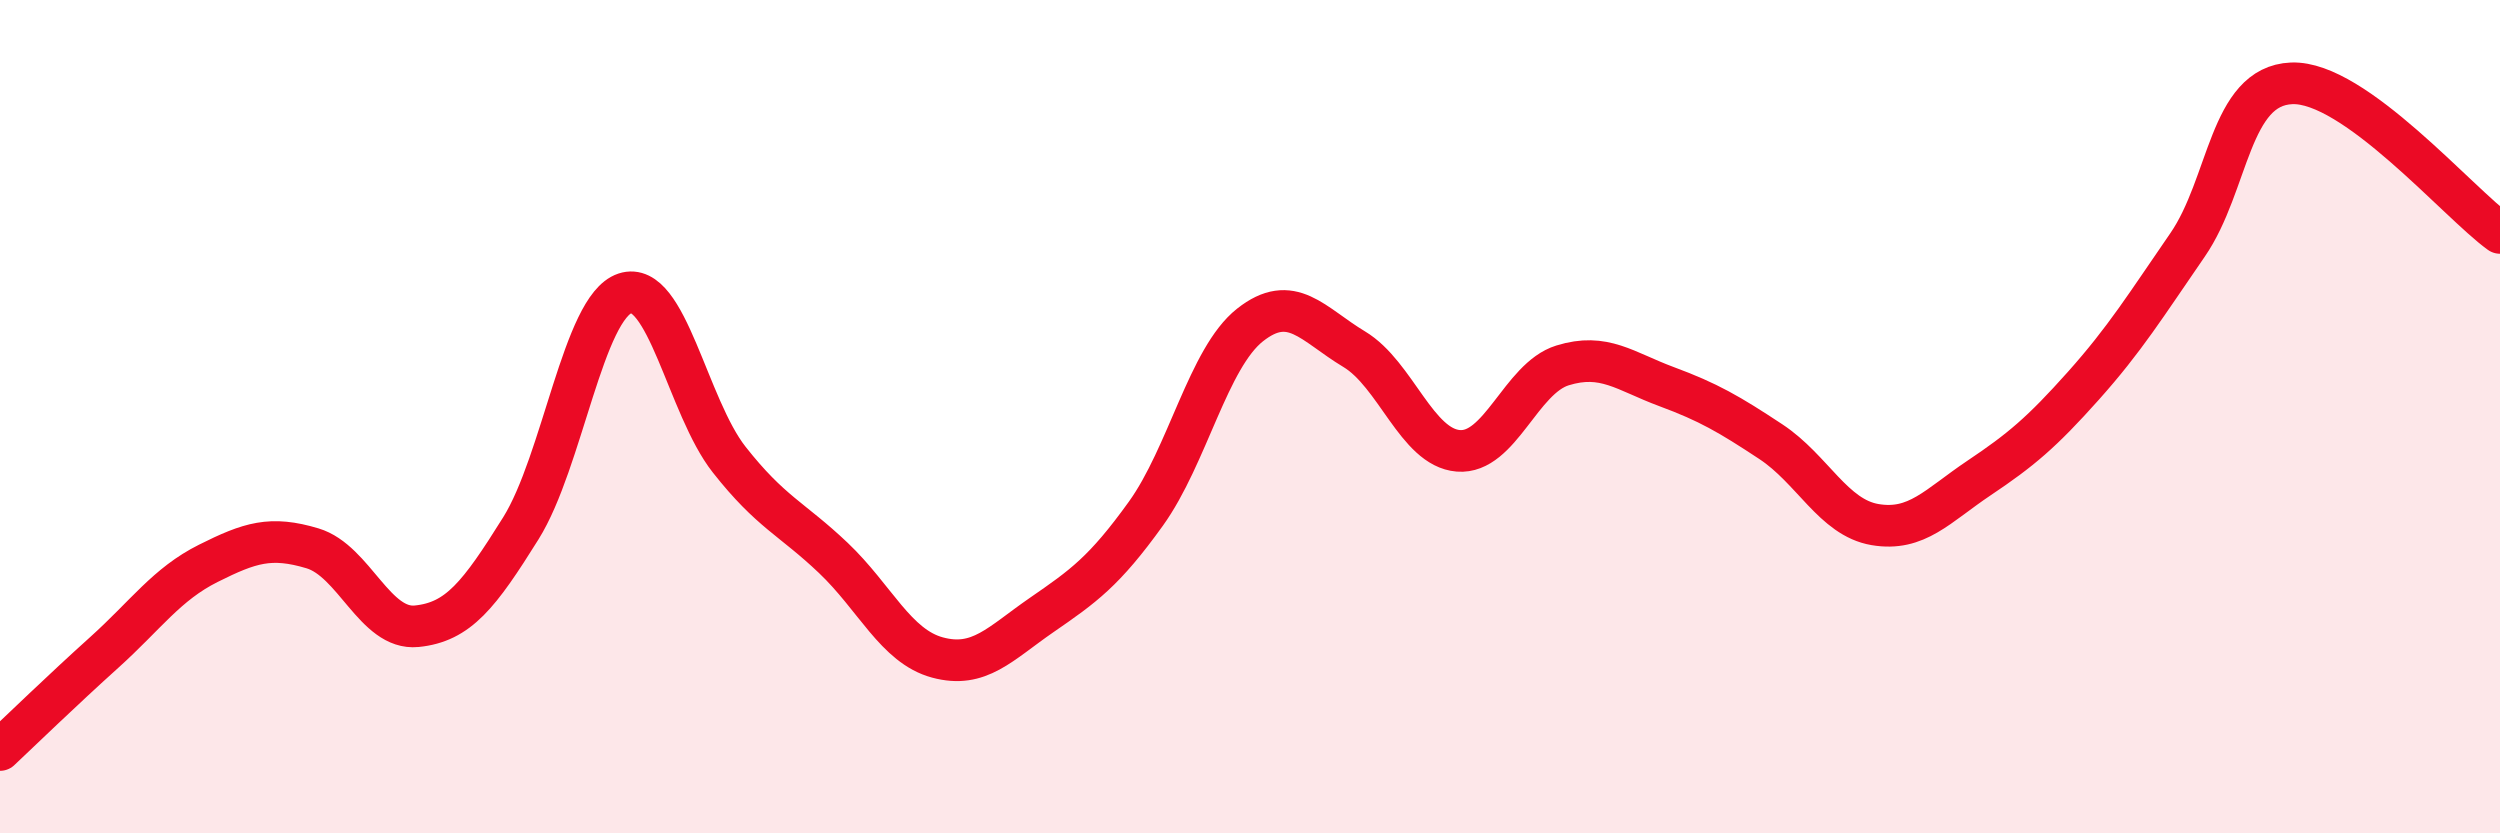 
    <svg width="60" height="20" viewBox="0 0 60 20" xmlns="http://www.w3.org/2000/svg">
      <path
        d="M 0,18 C 0.5,17.53 1.5,16.56 2.5,15.66 C 3.5,14.76 4,14.02 5,13.52 C 6,13.02 6.5,12.86 7.5,13.16 C 8.5,13.46 9,15.13 10,15.03 C 11,14.93 11.5,14.28 12.5,12.68 C 13.5,11.08 14,7.37 15,7.04 C 16,6.71 16.5,9.76 17.5,11.03 C 18.5,12.3 19,12.44 20,13.39 C 21,14.34 21.5,15.51 22.5,15.78 C 23.5,16.05 24,15.45 25,14.76 C 26,14.07 26.5,13.72 27.5,12.33 C 28.5,10.94 29,8.59 30,7.8 C 31,7.01 31.5,7.78 32.5,8.38 C 33.5,8.98 34,10.74 35,10.82 C 36,10.9 36.5,9.08 37.5,8.77 C 38.5,8.46 39,8.91 40,9.28 C 41,9.65 41.5,9.94 42.5,10.6 C 43.5,11.26 44,12.42 45,12.59 C 46,12.76 46.5,12.14 47.5,11.47 C 48.5,10.8 49,10.38 50,9.26 C 51,8.14 51.5,7.33 52.5,5.88 C 53.5,4.43 53.5,2.06 55,2 C 56.5,1.94 59,4.87 60,5.59L60 20L0 20Z"
        fill="#EB0A25"
        opacity="0.1"
        stroke-linecap="round"
        stroke-linejoin="round"
      />
      <path
        d="M 0,18 C 0.5,17.53 1.5,16.56 2.5,15.66 C 3.5,14.76 4,14.02 5,13.52 C 6,13.02 6.5,12.86 7.5,13.16 C 8.5,13.46 9,15.13 10,15.03 C 11,14.93 11.5,14.28 12.5,12.68 C 13.5,11.08 14,7.37 15,7.04 C 16,6.71 16.5,9.76 17.5,11.03 C 18.5,12.3 19,12.44 20,13.39 C 21,14.34 21.5,15.51 22.5,15.78 C 23.5,16.05 24,15.45 25,14.76 C 26,14.07 26.5,13.72 27.5,12.33 C 28.5,10.94 29,8.59 30,7.8 C 31,7.01 31.5,7.78 32.5,8.38 C 33.5,8.98 34,10.74 35,10.82 C 36,10.9 36.5,9.08 37.5,8.77 C 38.5,8.46 39,8.91 40,9.28 C 41,9.65 41.5,9.94 42.5,10.6 C 43.5,11.26 44,12.42 45,12.59 C 46,12.76 46.5,12.14 47.5,11.47 C 48.5,10.8 49,10.38 50,9.26 C 51,8.14 51.5,7.33 52.5,5.88 C 53.5,4.43 53.5,2.06 55,2 C 56.5,1.94 59,4.87 60,5.59"
        stroke="#EB0A25"
        stroke-width="1"
        fill="none"
        stroke-linecap="round"
        stroke-linejoin="round"
      />
    </svg>
  